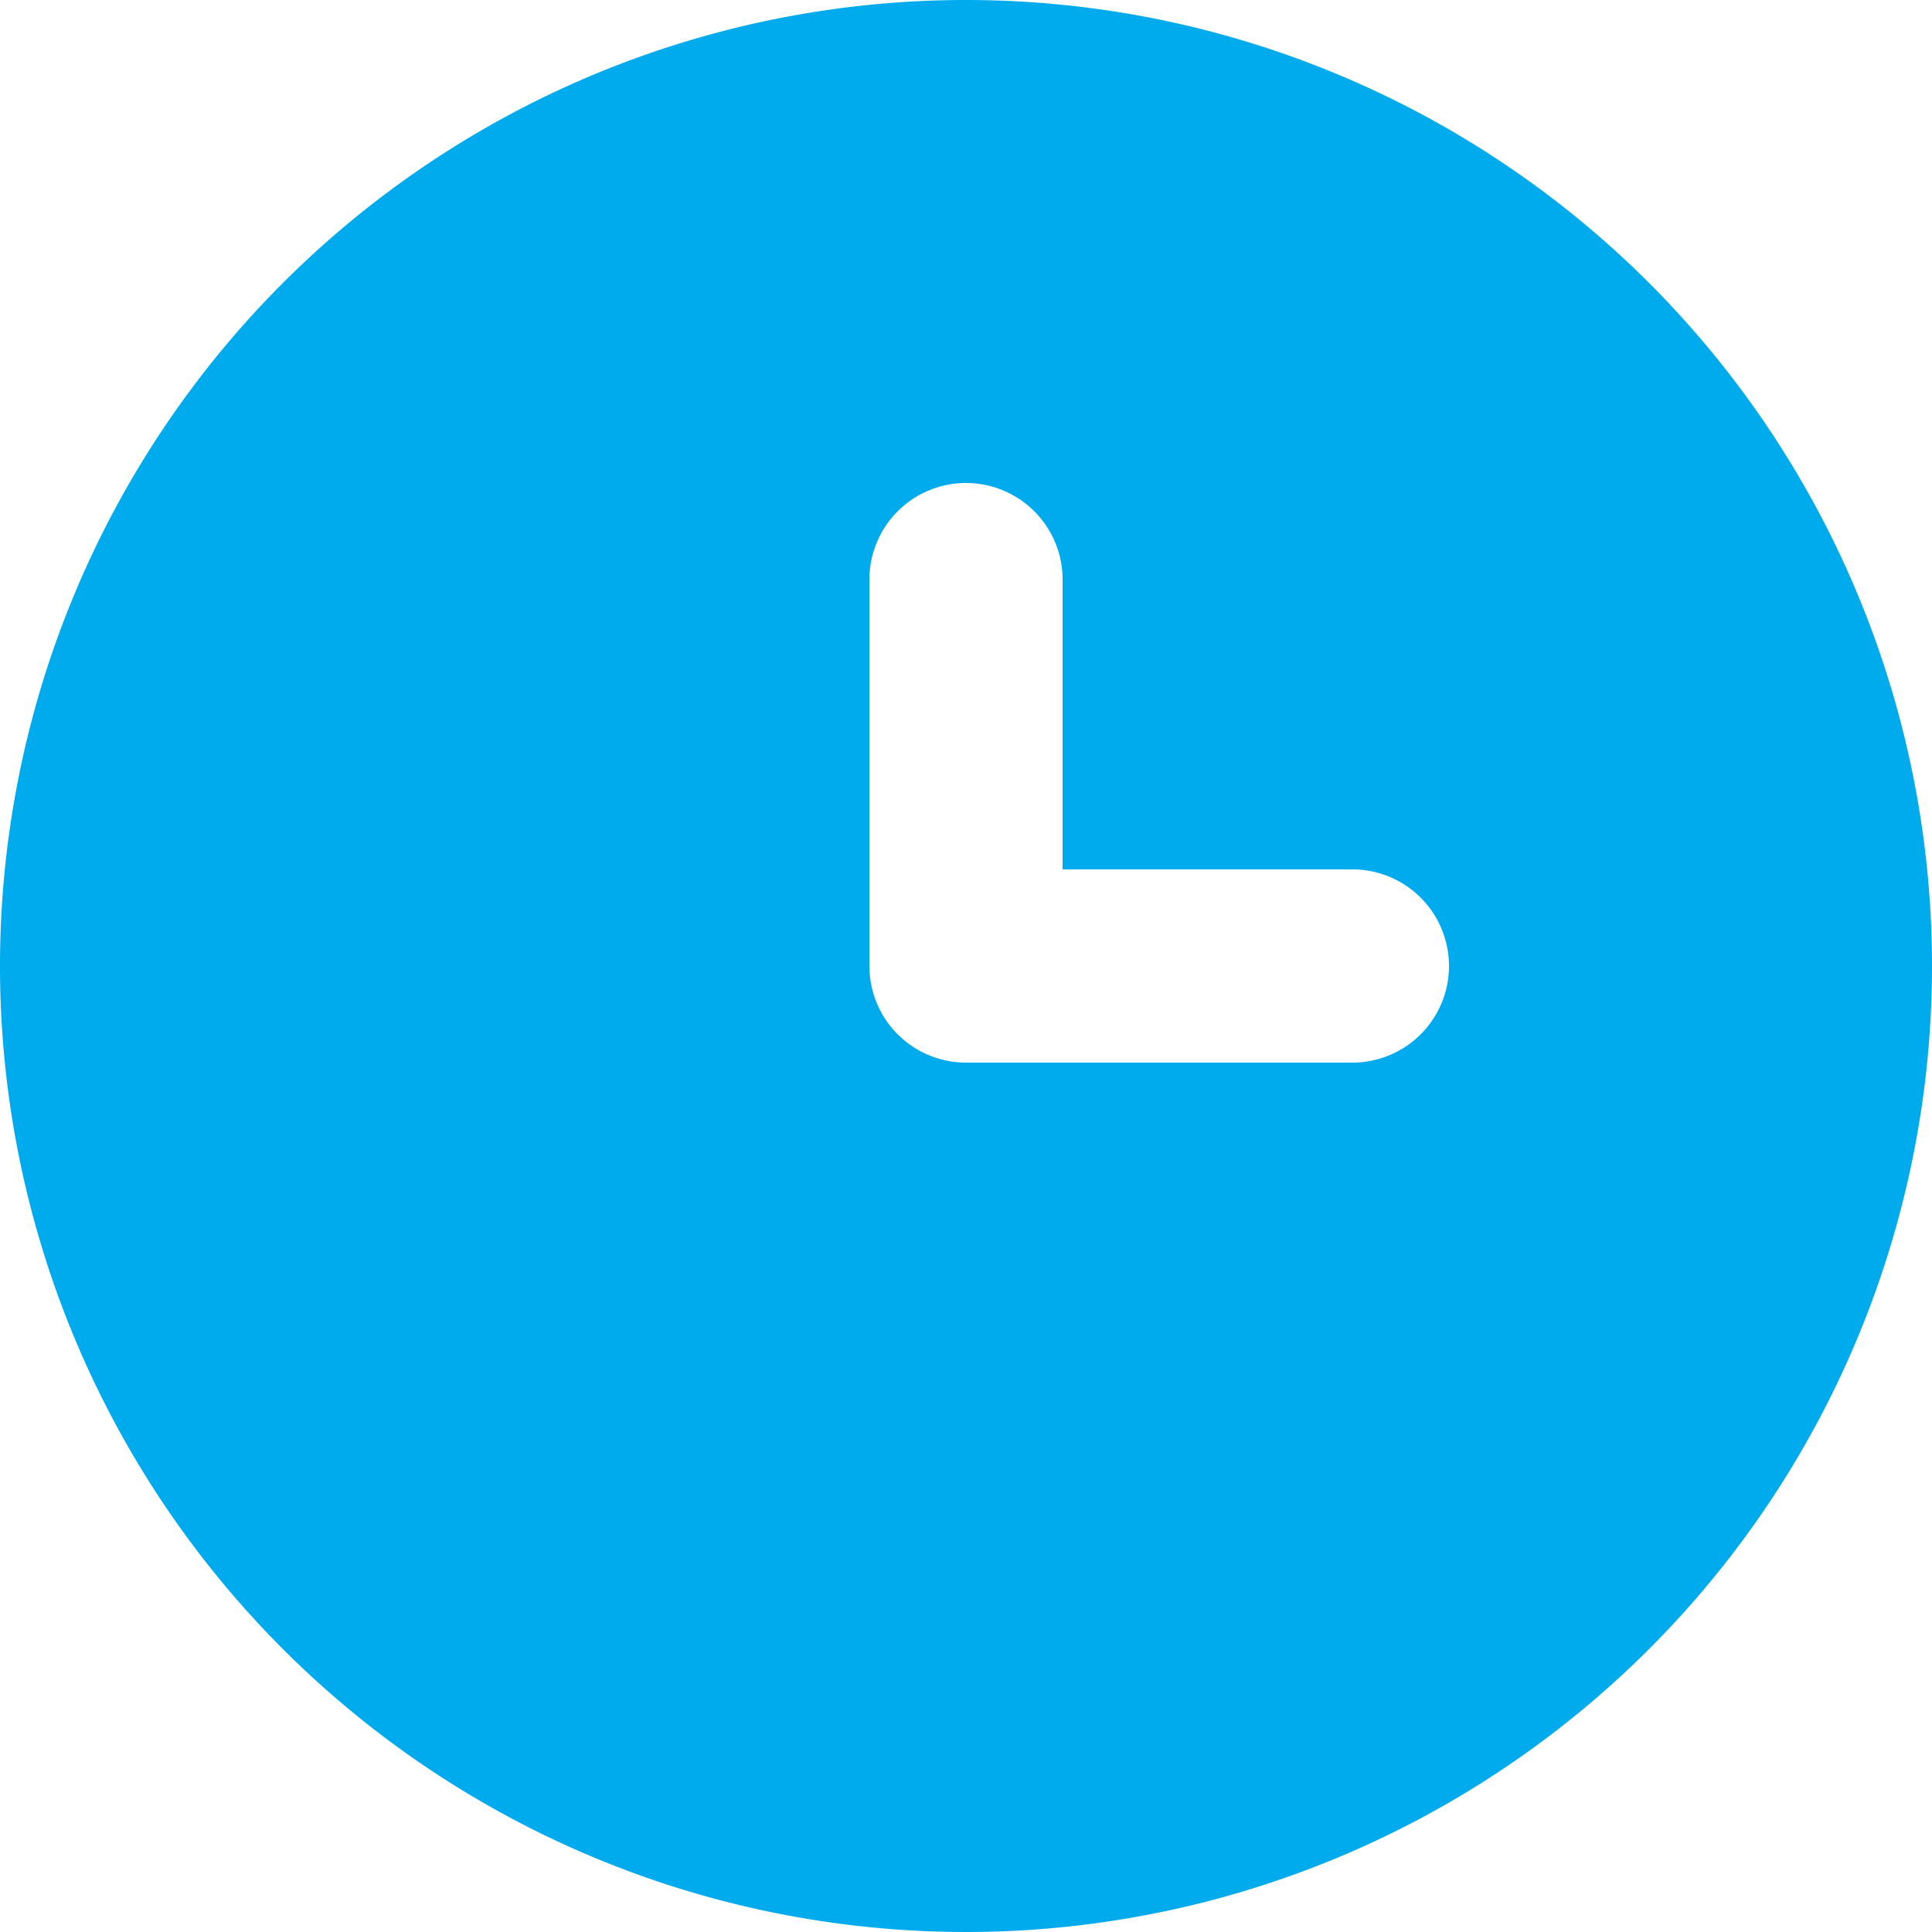 <svg id="iconMinutes" xmlns="http://www.w3.org/2000/svg" xmlns:xlink="http://www.w3.org/1999/xlink" width="21" height="21" viewBox="0 0 21 21">
  <defs>
    <clipPath id="clip-path">
      <rect id="Rectangle_2131" data-name="Rectangle 2131" width="21" height="21" fill="#00abed"/>
    </clipPath>
  </defs>
  <g id="Group_5595" data-name="Group 5595" clip-path="url(#clip-path)">
    <path id="Path_19226" data-name="Path 19226" d="M10.5,0A10.5,10.5,0,1,0,21,10.5,10.5,10.5,0,0,0,10.5,0m4.2,11.55H10.5A1.05,1.05,0,0,1,9.45,10.5V6.3a1.05,1.05,0,1,1,2.1,0V9.45H14.7a1.05,1.05,0,0,1,0,2.1" fill="#00abed"/>
  </g>
</svg>
